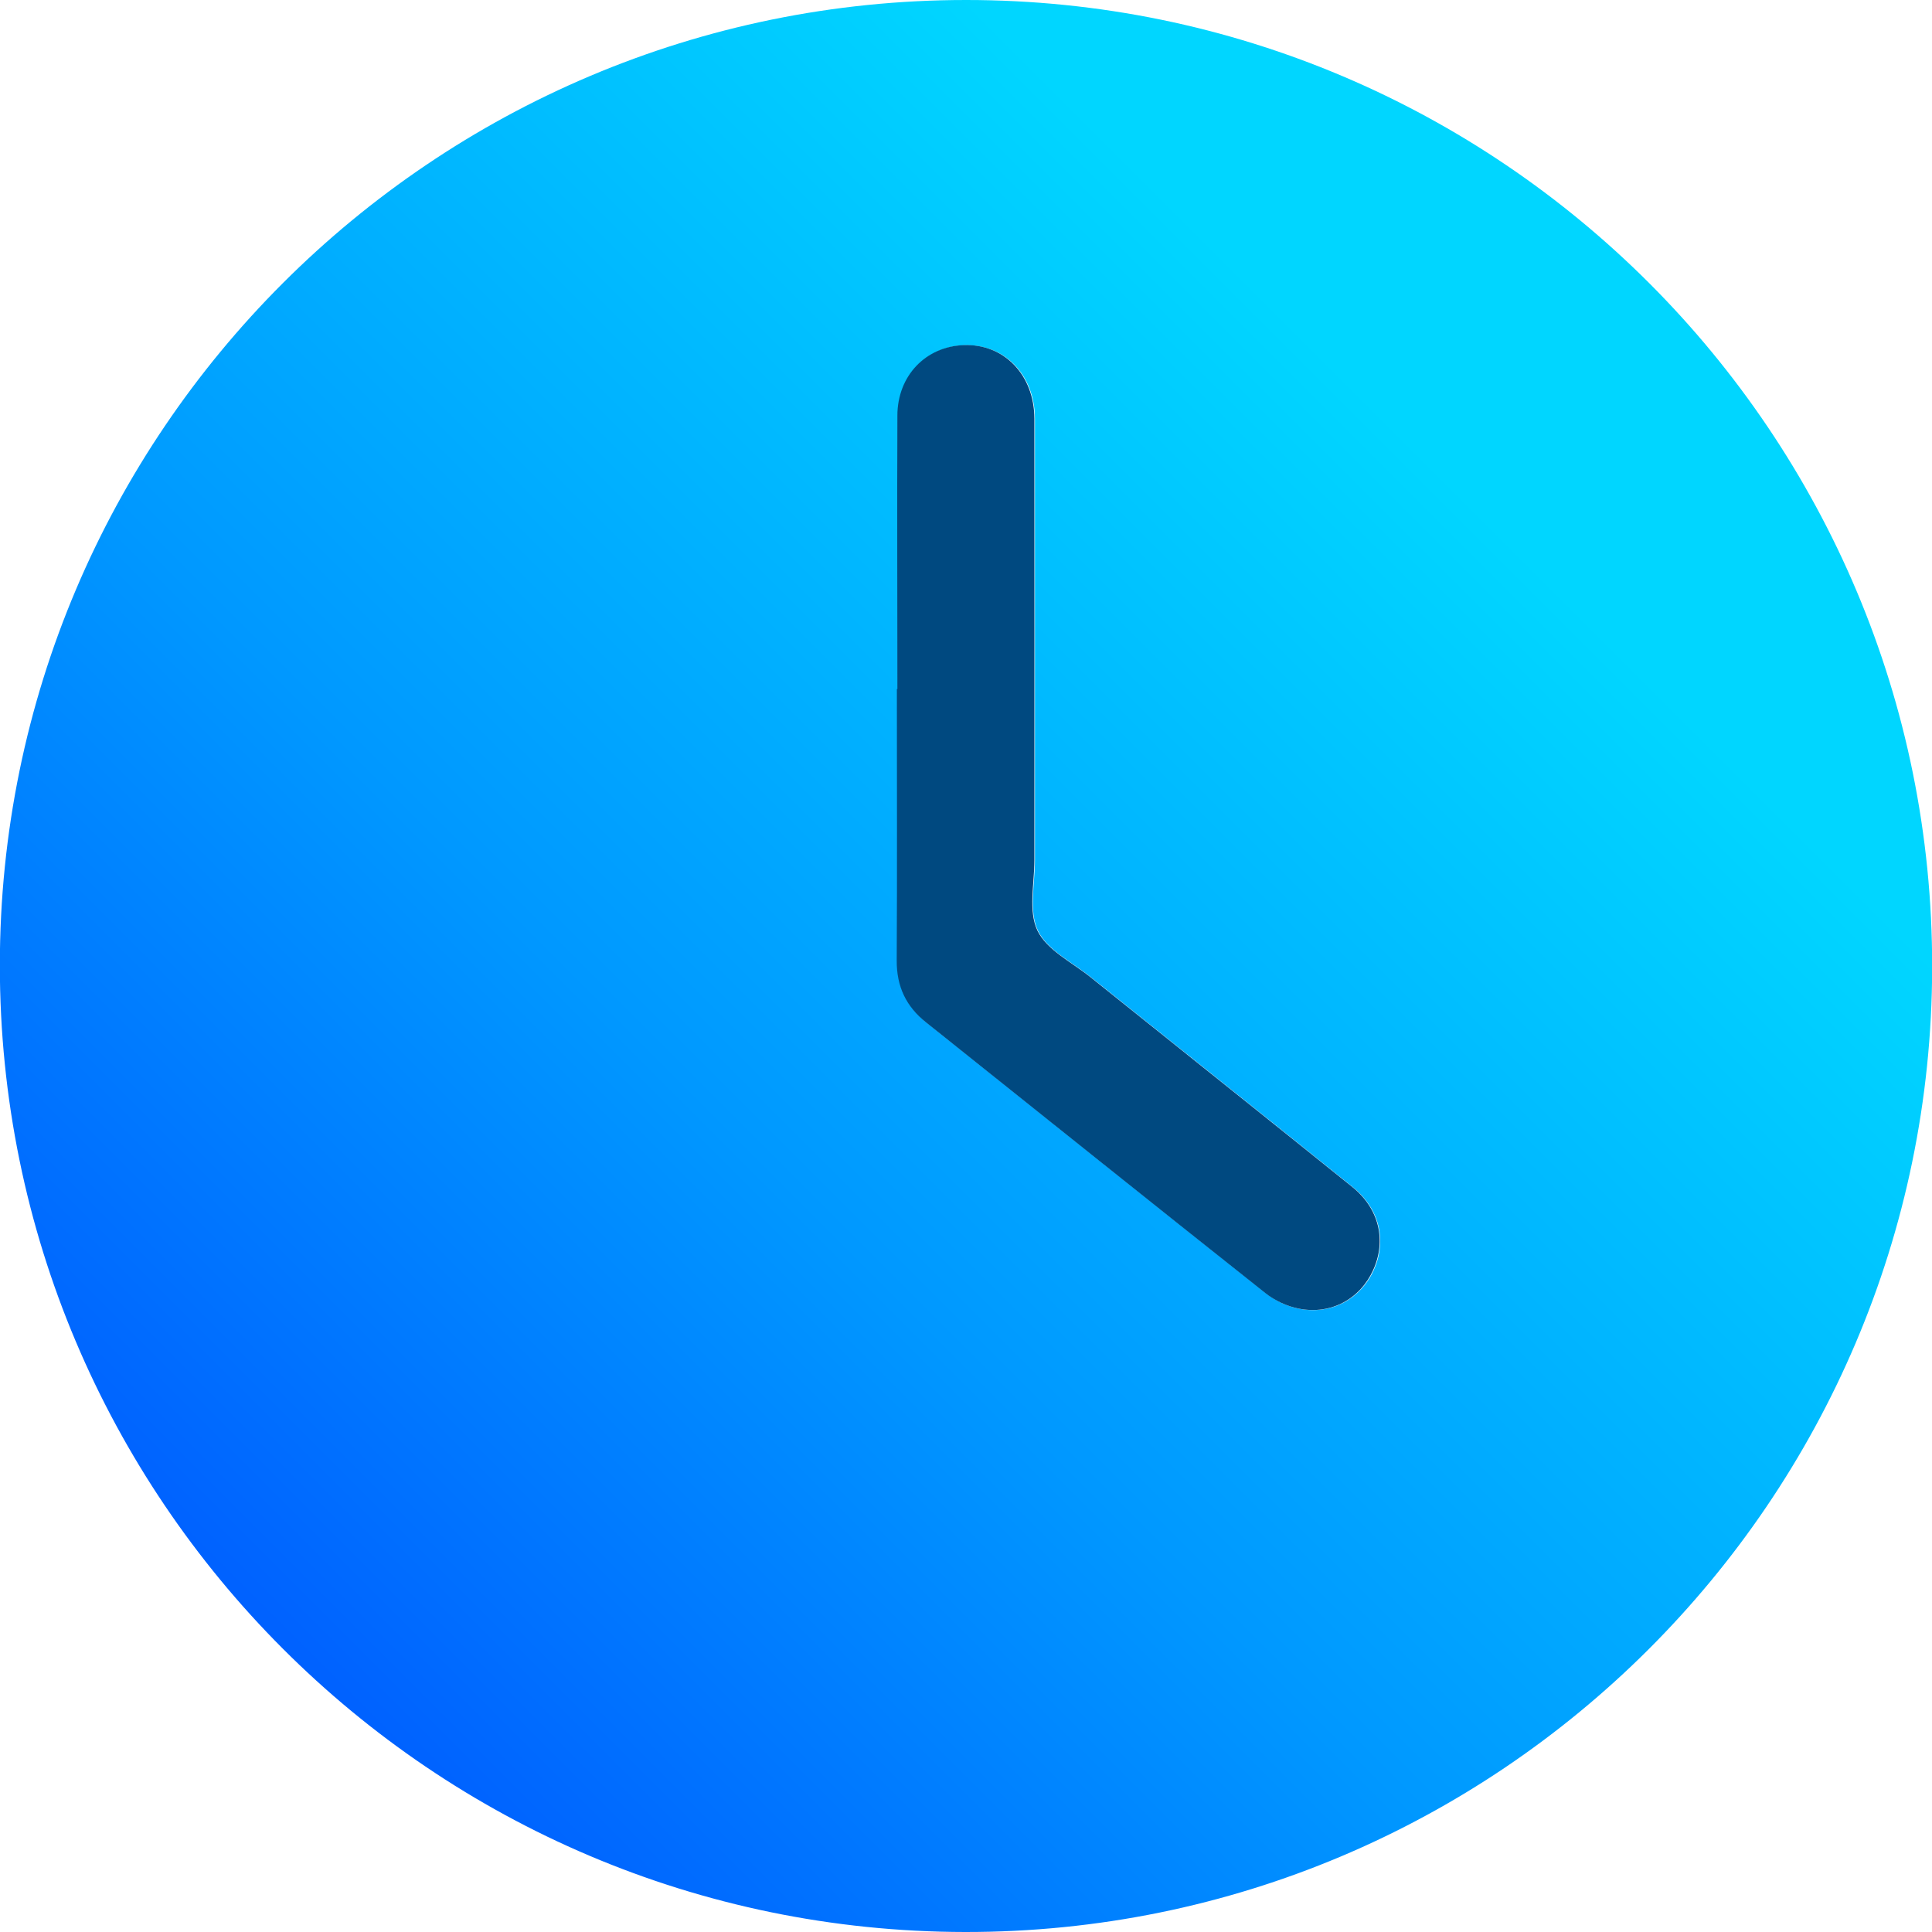 <svg width="50" height="50" viewBox="0 0 50 50" fill="none" xmlns="http://www.w3.org/2000/svg">
<g clip-path="url(#clip0_2001_16117)">
<path d="M-0.004 24.983C-0.004 11.198 11.206 0 25.004 0C38.819 0 50.025 11.223 50.004 25.038C49.984 38.827 38.765 50.017 24.975 50C11.177 49.983 -0.004 38.782 -0.004 24.983ZM23.225 17.832C23.225 20.174 23.233 22.52 23.221 24.863C23.221 25.533 23.467 26.054 23.983 26.467C26.909 28.801 29.826 31.143 32.76 33.468C33.006 33.664 33.322 33.814 33.631 33.872C34.464 34.031 35.215 33.614 35.552 32.872C35.898 32.109 35.706 31.284 35.014 30.726C32.76 28.909 30.493 27.105 28.234 25.292C27.755 24.904 27.105 24.592 26.863 24.087C26.621 23.583 26.784 22.879 26.784 22.262C26.784 18.453 26.784 14.648 26.784 10.839C26.784 9.702 26 8.897 24.954 8.935C23.971 8.972 23.242 9.727 23.238 10.756C23.229 13.115 23.238 15.473 23.238 17.836L23.225 17.832Z" fill="url(#paint0_linear_2001_16117)"/>
<path d="M23.224 17.832C23.224 15.474 23.215 13.115 23.224 10.752C23.228 9.723 23.957 8.968 24.941 8.931C25.983 8.893 26.766 9.698 26.77 10.835C26.774 14.644 26.77 18.449 26.77 22.258C26.77 22.875 26.608 23.579 26.849 24.084C27.091 24.588 27.741 24.904 28.22 25.288C30.479 27.101 32.746 28.905 35.001 30.722C35.693 31.28 35.884 32.106 35.538 32.868C35.201 33.614 34.451 34.031 33.617 33.868C33.313 33.81 32.992 33.66 32.746 33.464C29.812 31.139 26.895 28.797 23.97 26.463C23.449 26.05 23.203 25.529 23.207 24.859C23.22 22.517 23.211 20.17 23.211 17.828L23.224 17.832Z" fill="#004980"/>
</g>
<defs>
<linearGradient id="paint0_linear_2001_16117" x1="2.23" y1="47.766" x2="37.581" y2="12.415" gradientUnits="userSpaceOnUse">
<stop stop-color="#004BFF"/>
<stop offset="0.5" stop-color="#0098FF"/>
<stop offset="1" stop-color="#00D6FF"/>
</linearGradient>
<clipPath id="clip0_2001_16117">
<rect width="50.008" height="50" fill="white" transform="translate(-0.004)"/>
</clipPath>
</defs>
</svg>
